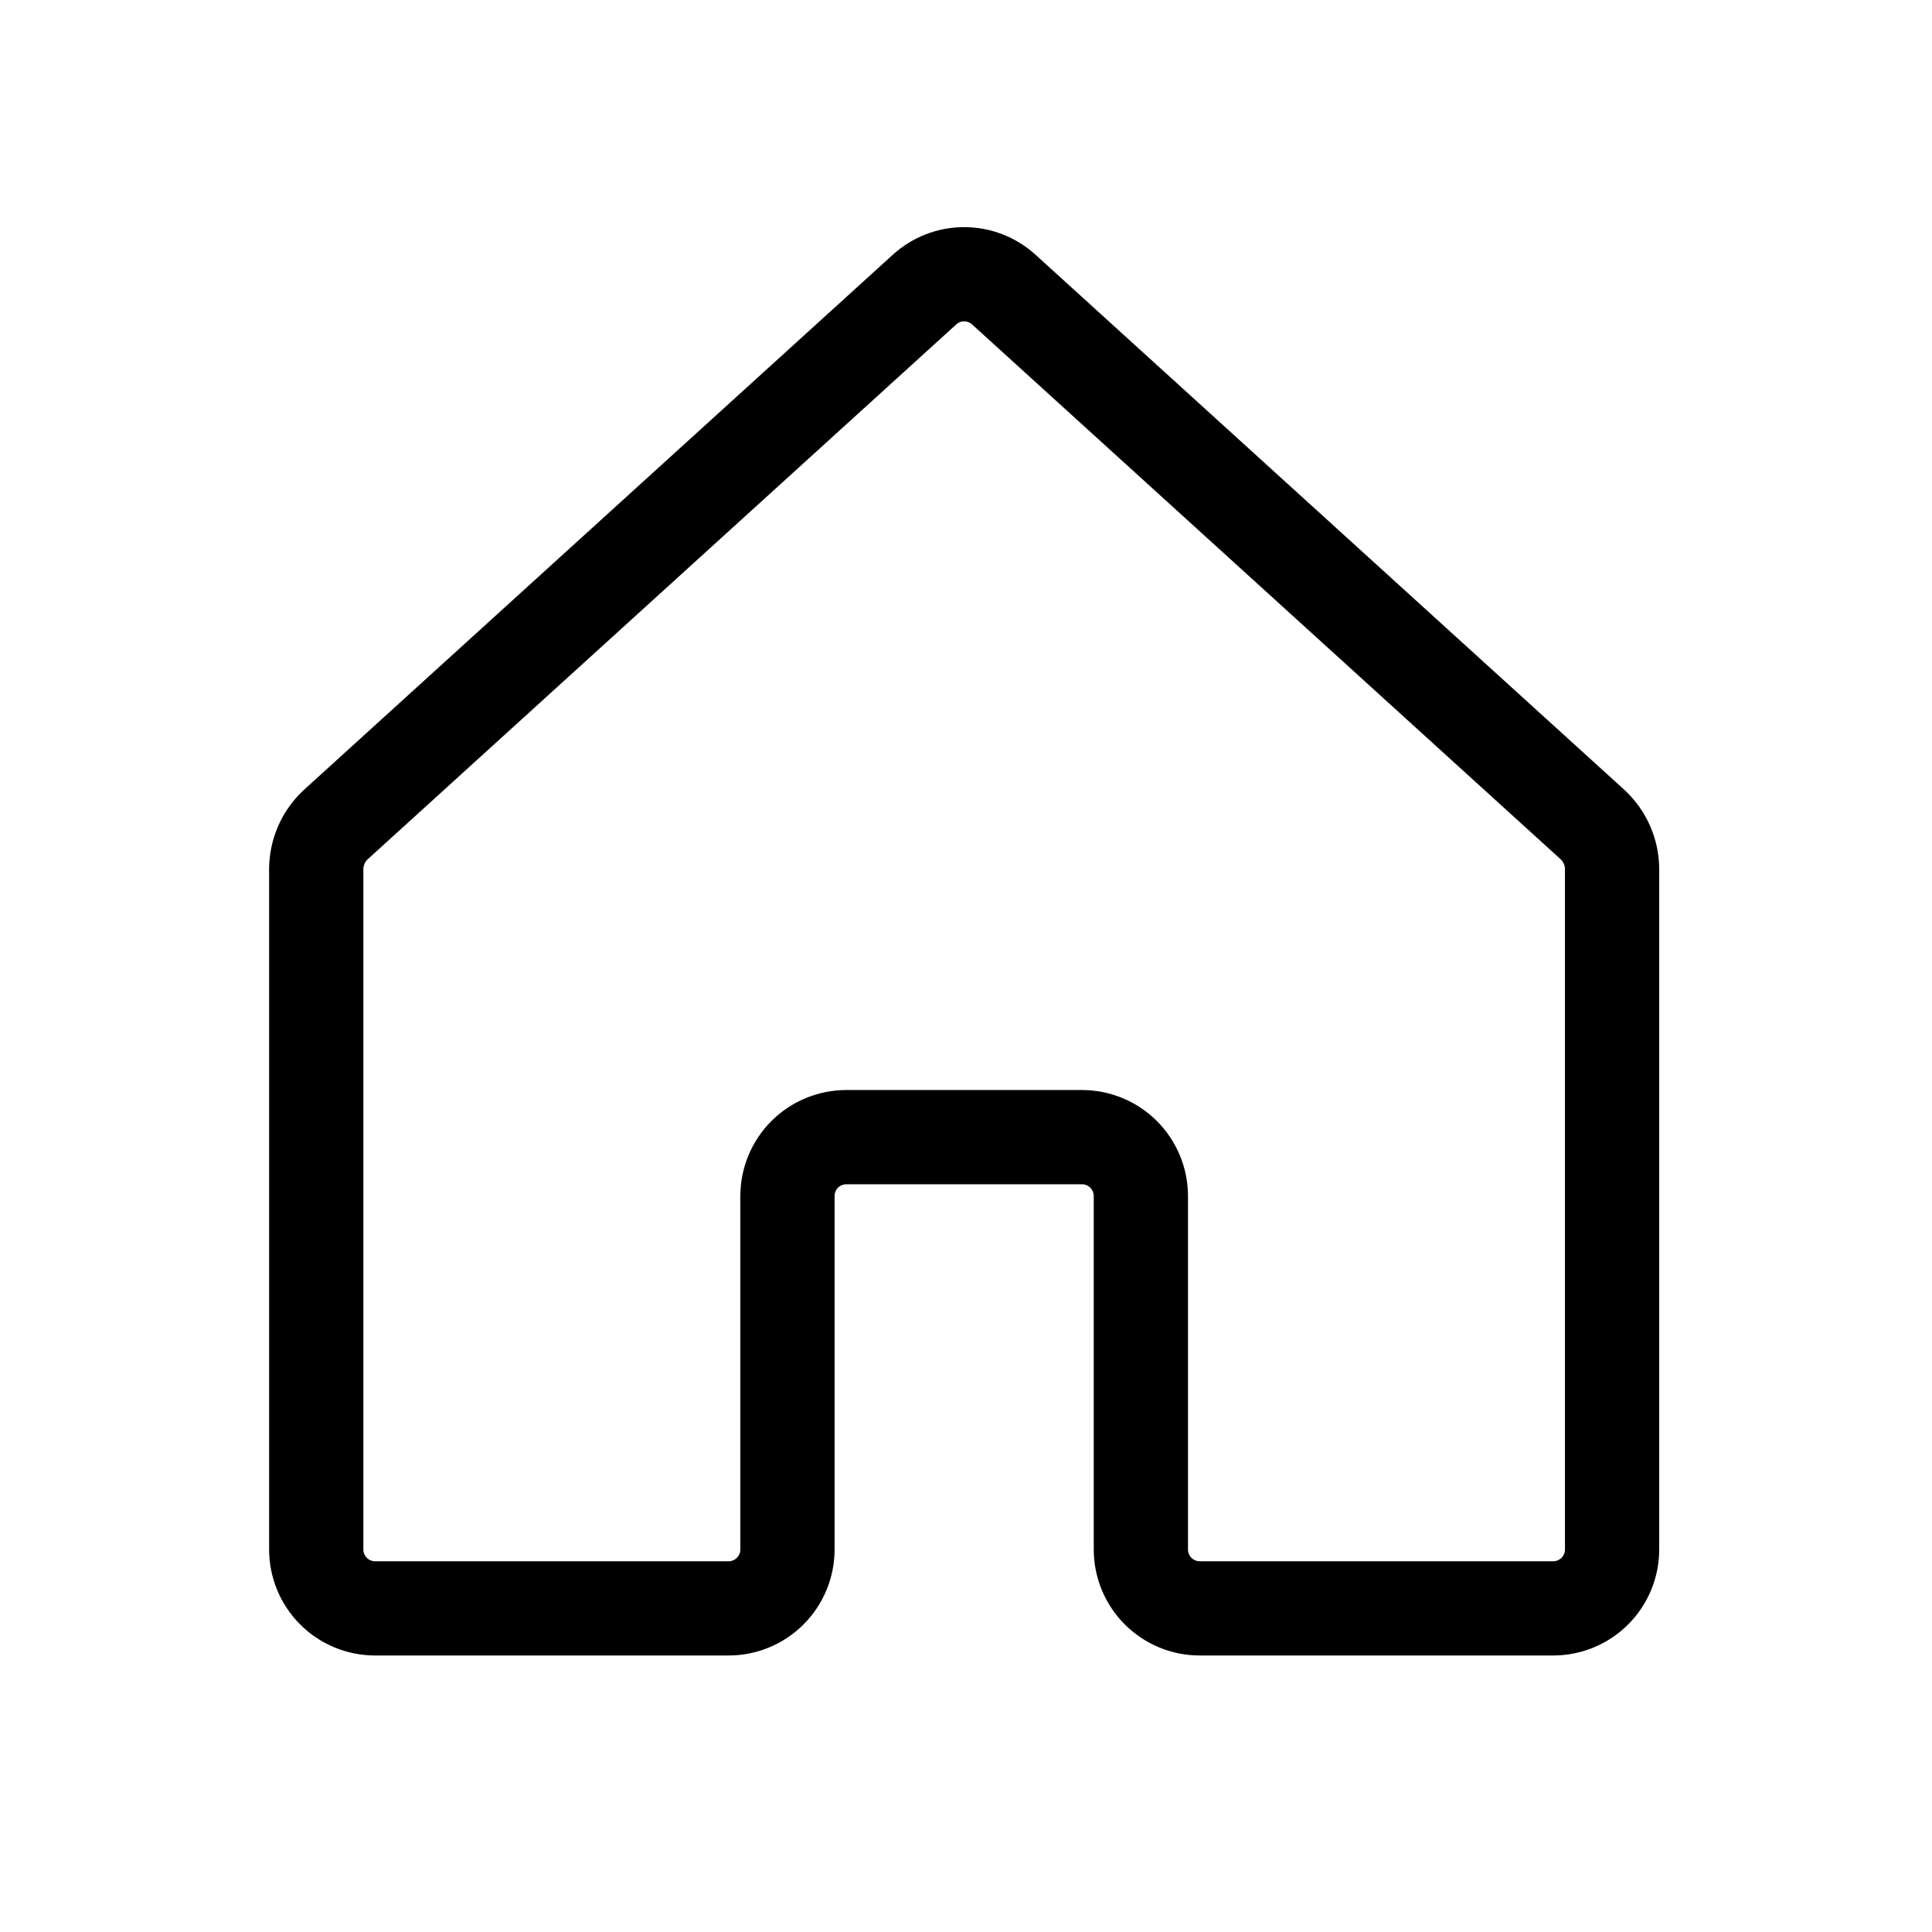 <?xml version="1.0" encoding="UTF-8"?> <svg xmlns="http://www.w3.org/2000/svg" width="41" height="41" viewBox="0 0 41 41" fill="none"> <path d="M24.211 32.882V25.382C24.211 25.051 24.079 24.733 23.845 24.498C23.61 24.264 23.293 24.132 22.961 24.132H17.961C17.629 24.132 17.311 24.264 17.077 24.498C16.843 24.733 16.711 25.051 16.711 25.382V32.882C16.711 33.214 16.579 33.532 16.345 33.766C16.11 34.001 15.793 34.132 15.461 34.132H7.961C7.629 34.132 7.311 34.001 7.077 33.766C6.843 33.532 6.711 33.214 6.711 32.882V18.429C6.714 18.256 6.751 18.086 6.821 17.927C6.891 17.769 6.991 17.626 7.117 17.507L19.617 6.148C19.848 5.937 20.149 5.82 20.461 5.82C20.773 5.82 21.074 5.937 21.305 6.148L33.805 17.507C33.931 17.626 34.031 17.769 34.101 17.927C34.171 18.086 34.208 18.256 34.211 18.429V32.882C34.211 33.214 34.079 33.532 33.845 33.766C33.61 34.001 33.292 34.132 32.961 34.132H25.461C25.129 34.132 24.811 34.001 24.577 33.766C24.343 33.532 24.211 33.214 24.211 32.882Z" stroke="black" stroke-width="2" stroke-linecap="round" stroke-linejoin="round"></path> </svg> 